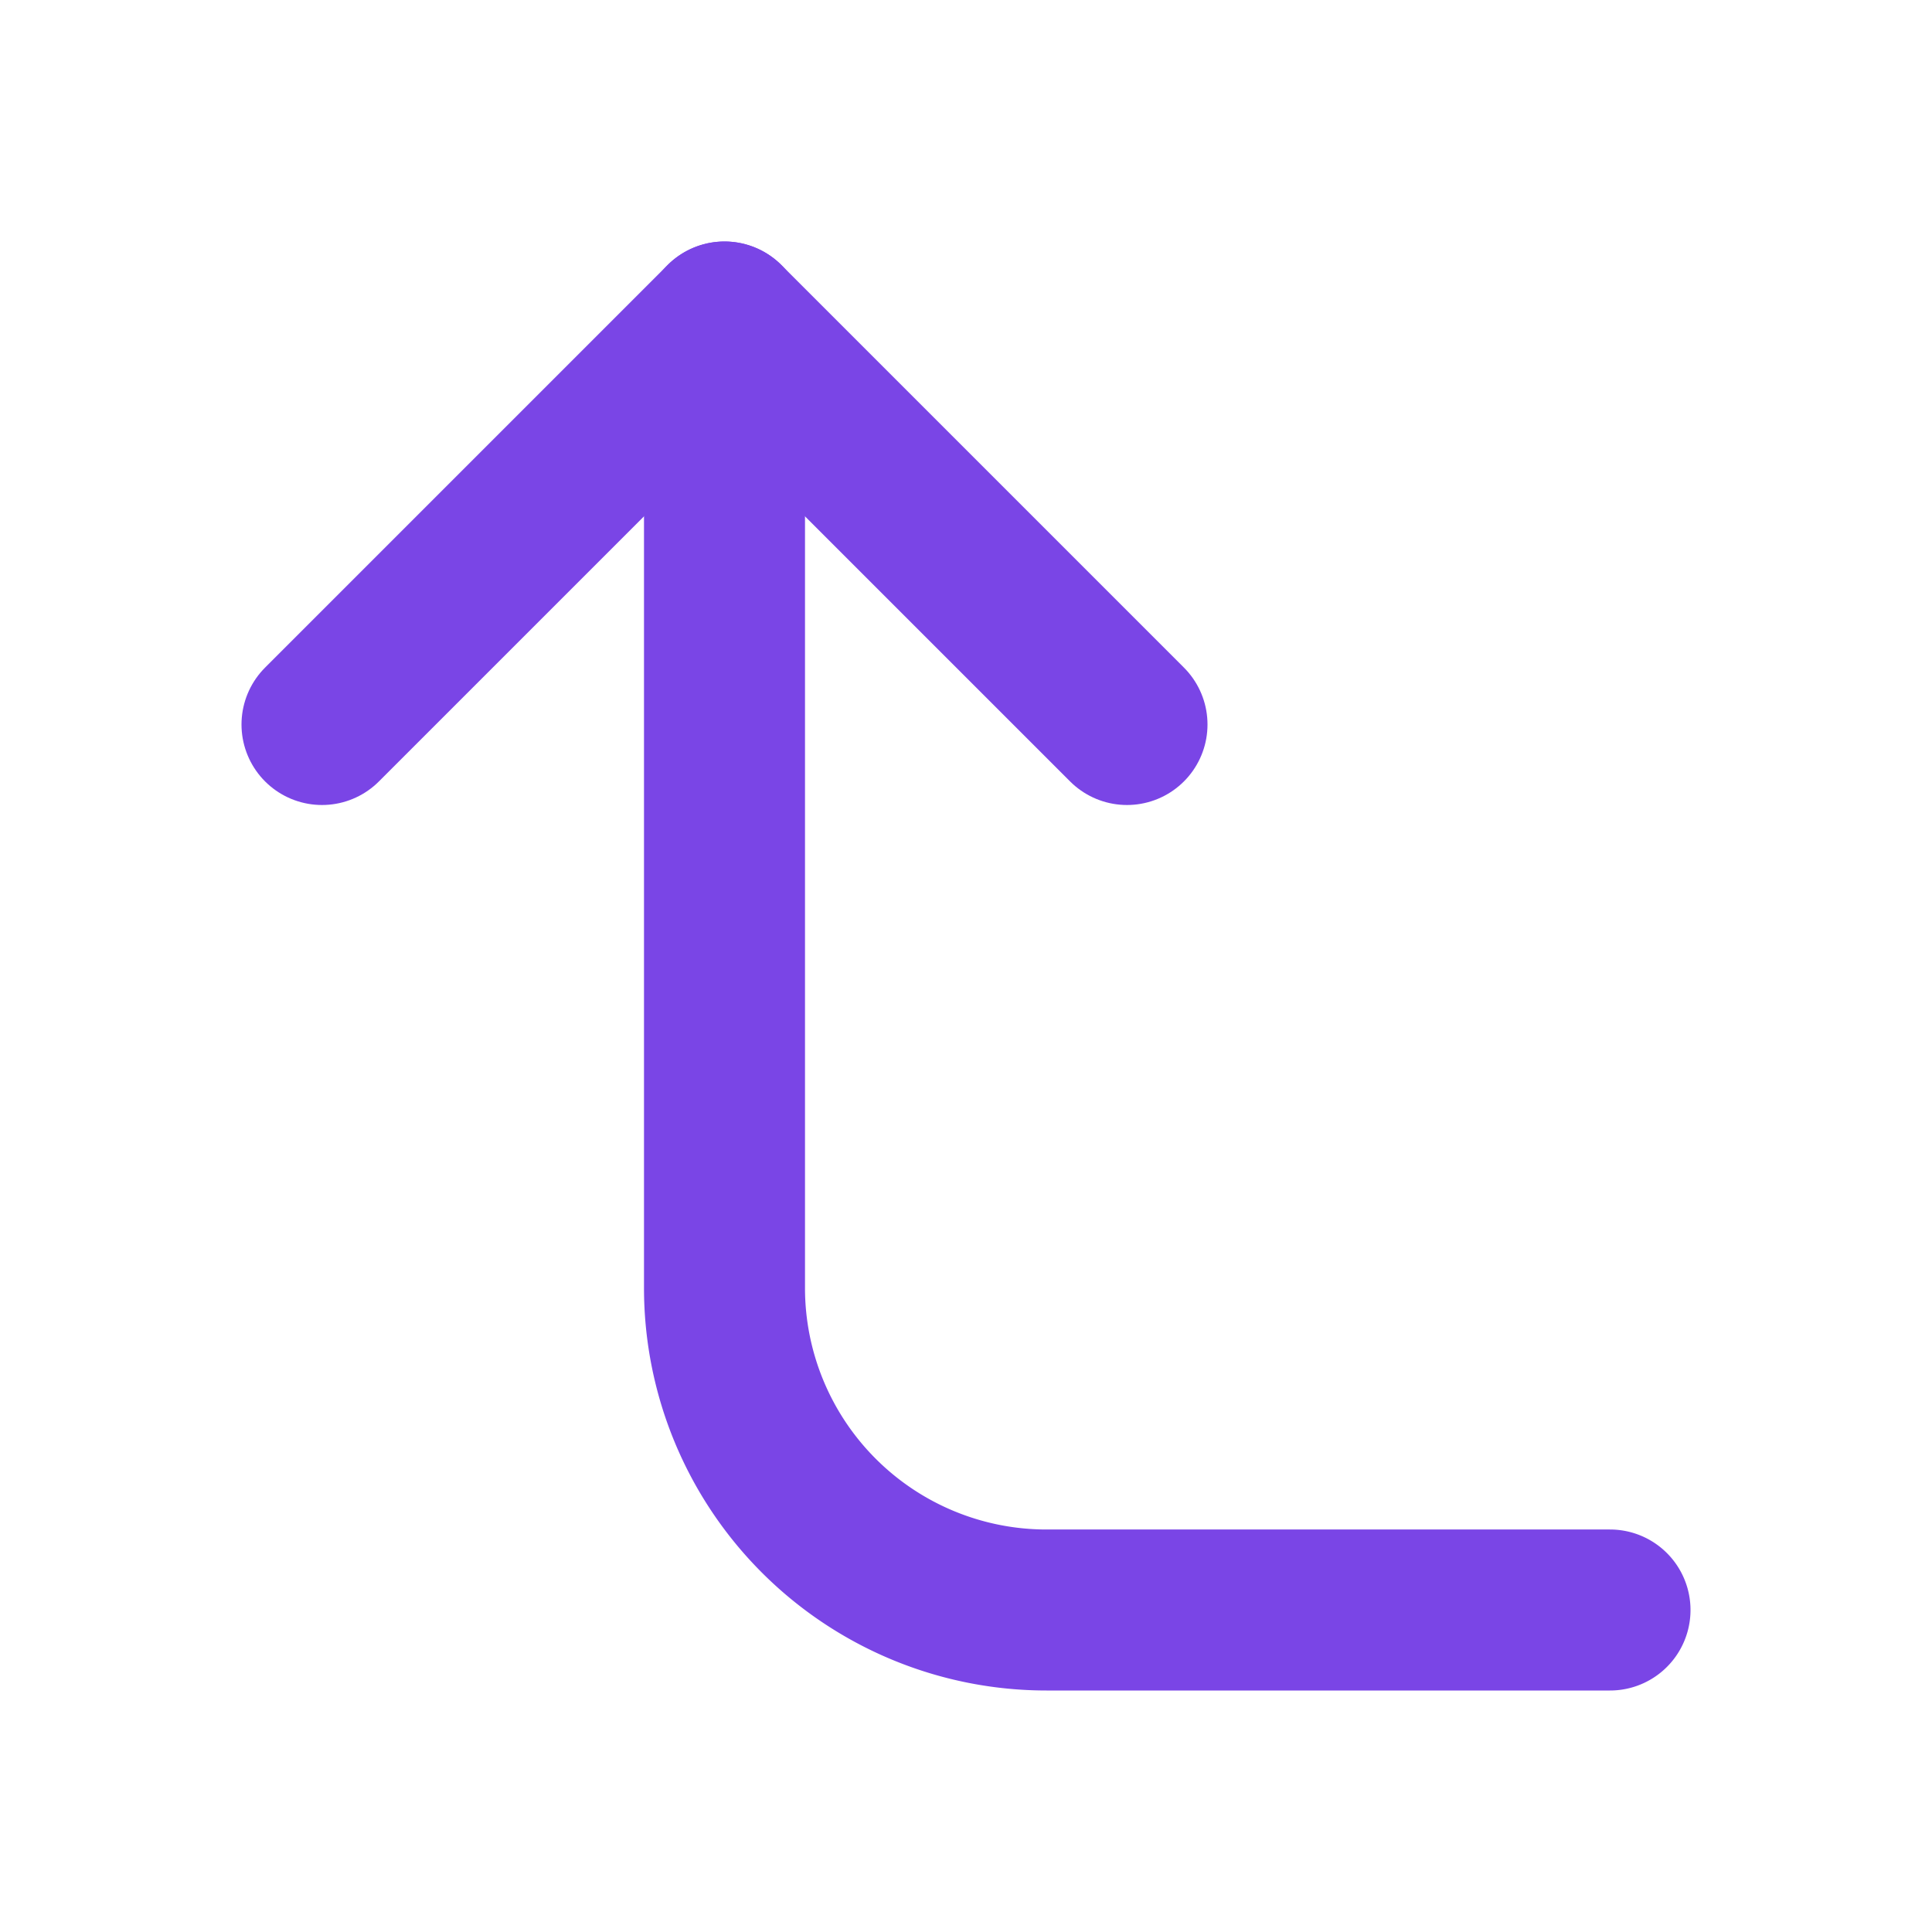 <svg xmlns="http://www.w3.org/2000/svg" width="24" height="24" viewBox="0 0 24 24" fill="none" stroke="#7a45e6" stroke-width="2" stroke-linecap="round" stroke-linejoin="round" class="feather feather-corner-left-up"><polyline points="14 9 9 4 4 9"></polyline><path d="M20 20h-7a4 4 0 0 1-4-4V4"></path></svg>